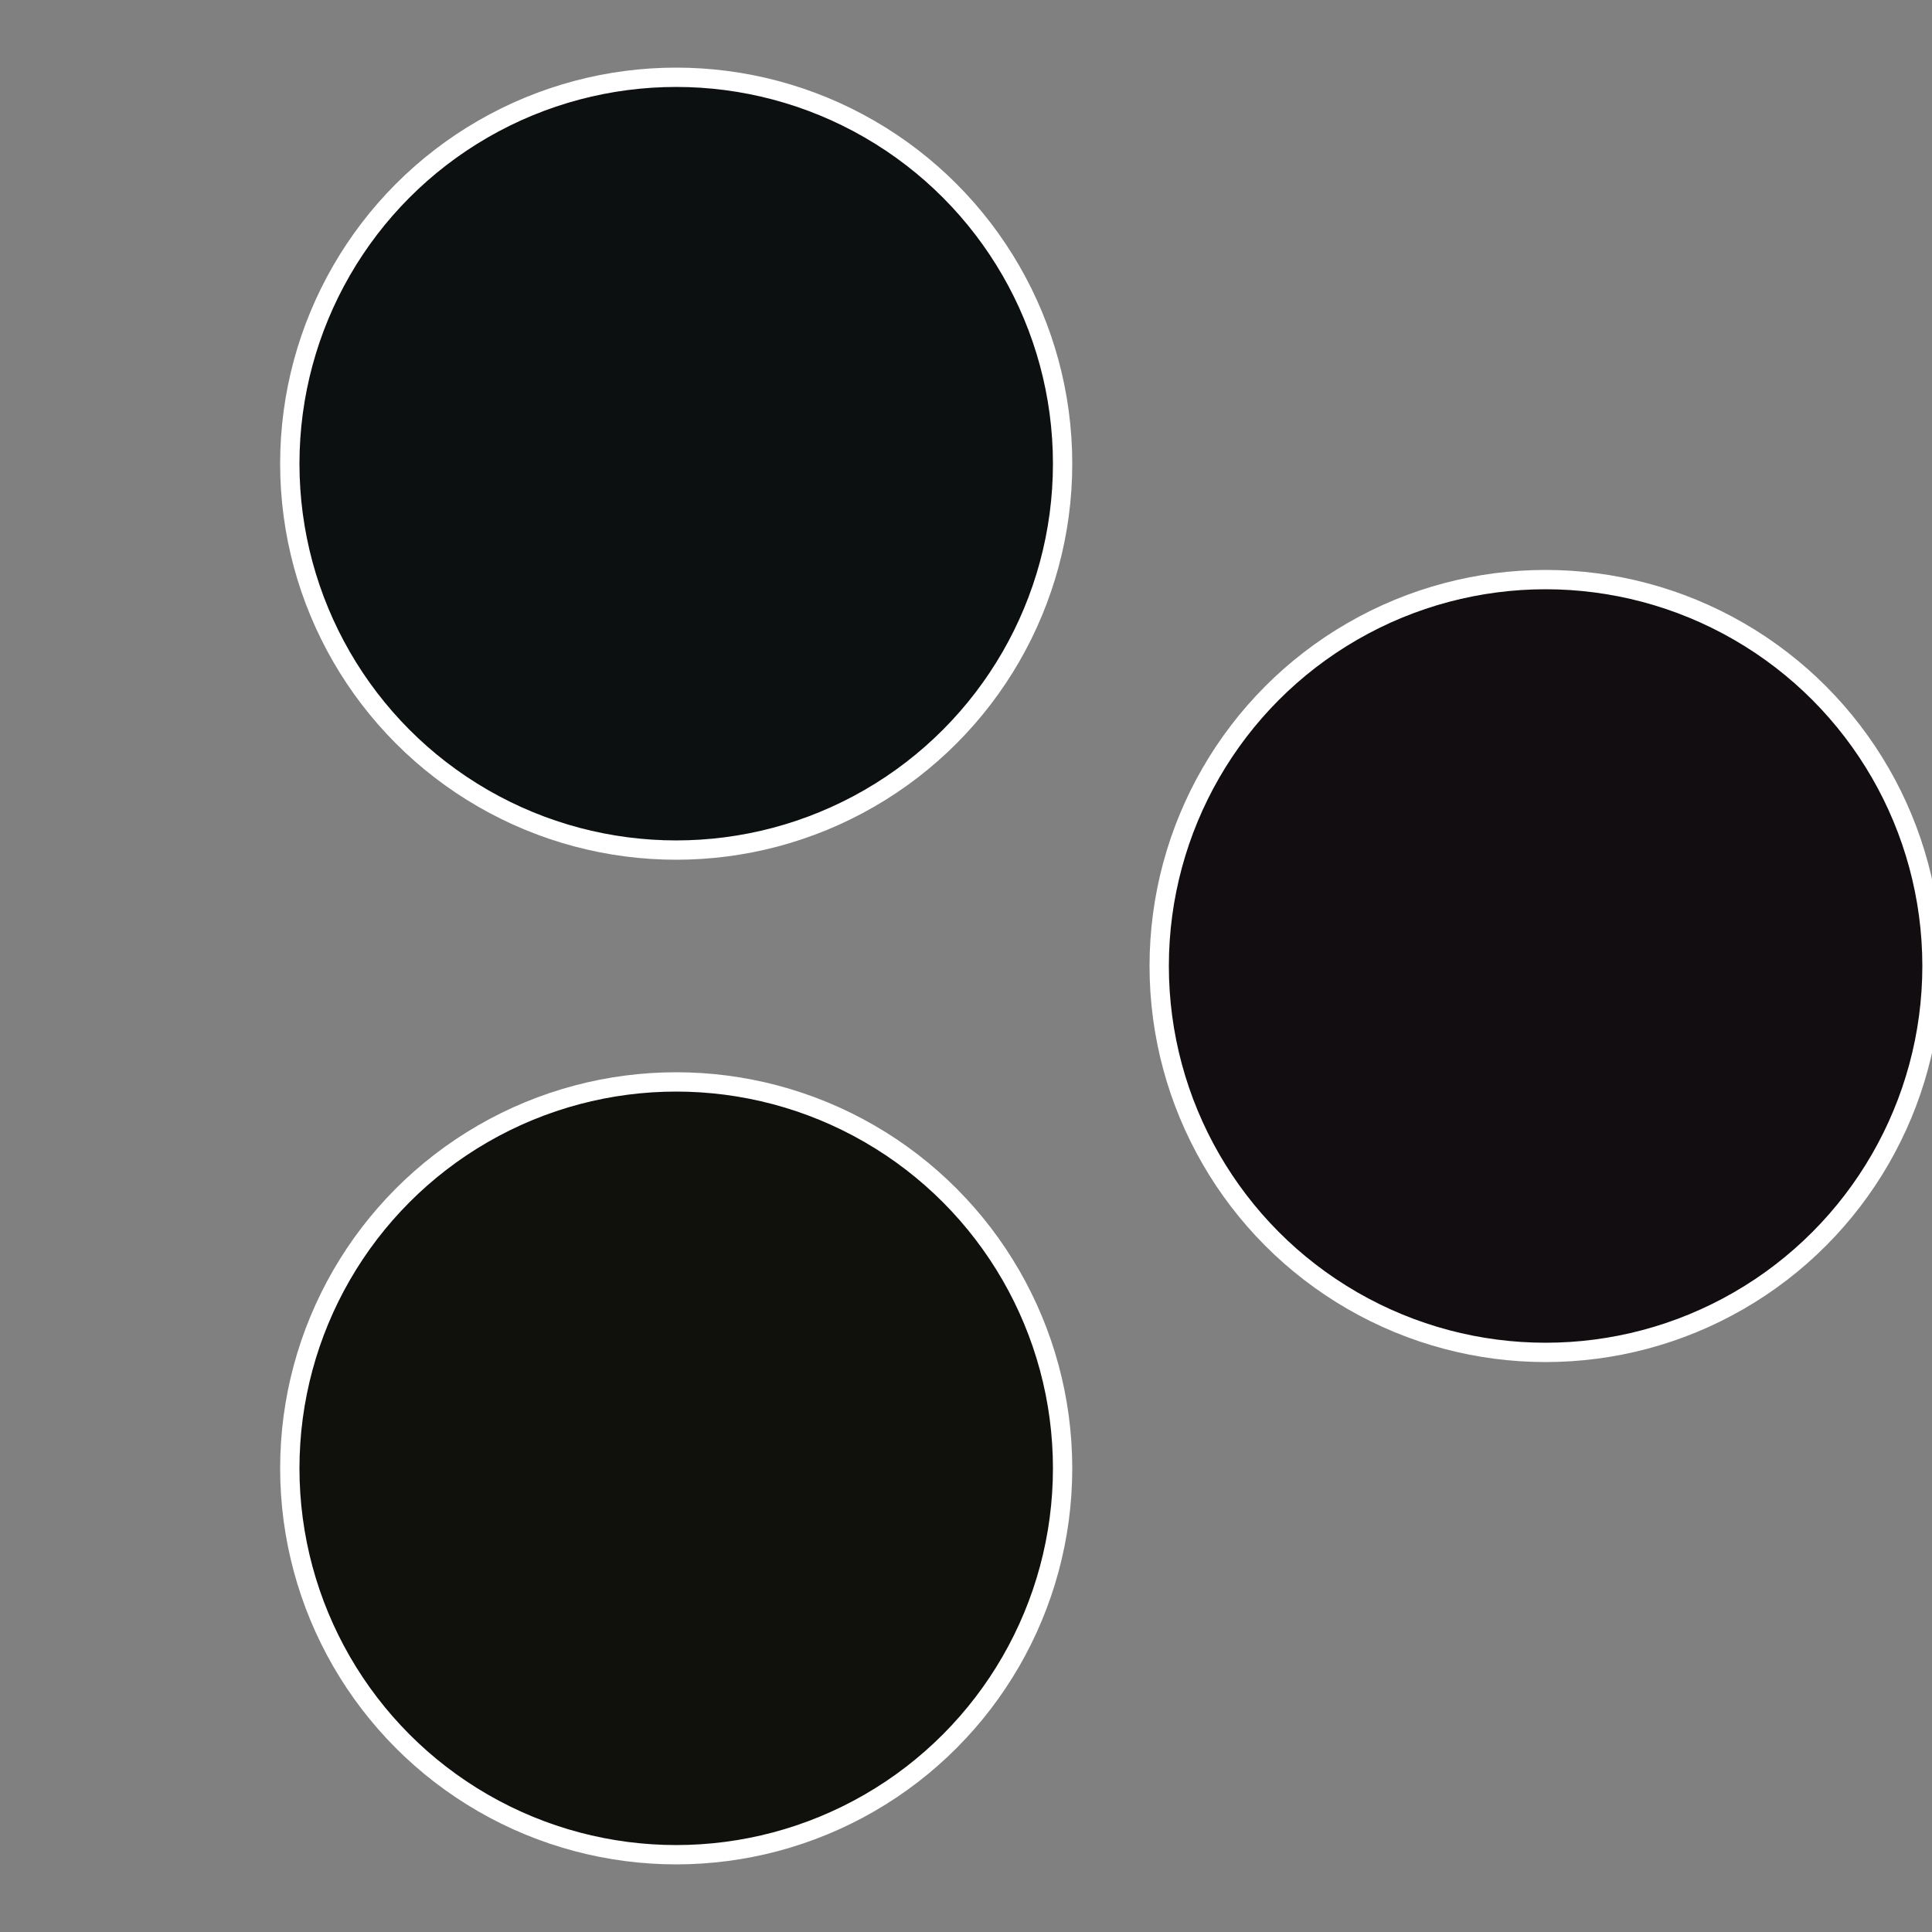 <?xml version="1.0" standalone="no"?>
<svg width="500" height="500" viewBox="-1 -1 2 2" xmlns="http://www.w3.org/2000/svg">
 
                <rect x="-1" y="-1" width="2" height="2" fill="#808080" stroke="none"/>
 
                <circle cx="0.6" cy="0" r="0.4" fill="#110d10" stroke="#fff" stroke-width="1%" />
             
                <circle cx="-0.3" cy="0.52" r="0.4" fill="#10110d" stroke="#fff" stroke-width="1%" />
             
                <circle cx="-0.3" cy="-0.52" r="0.4" fill="#0d1011" stroke="#fff" stroke-width="1%" />
            </svg>
